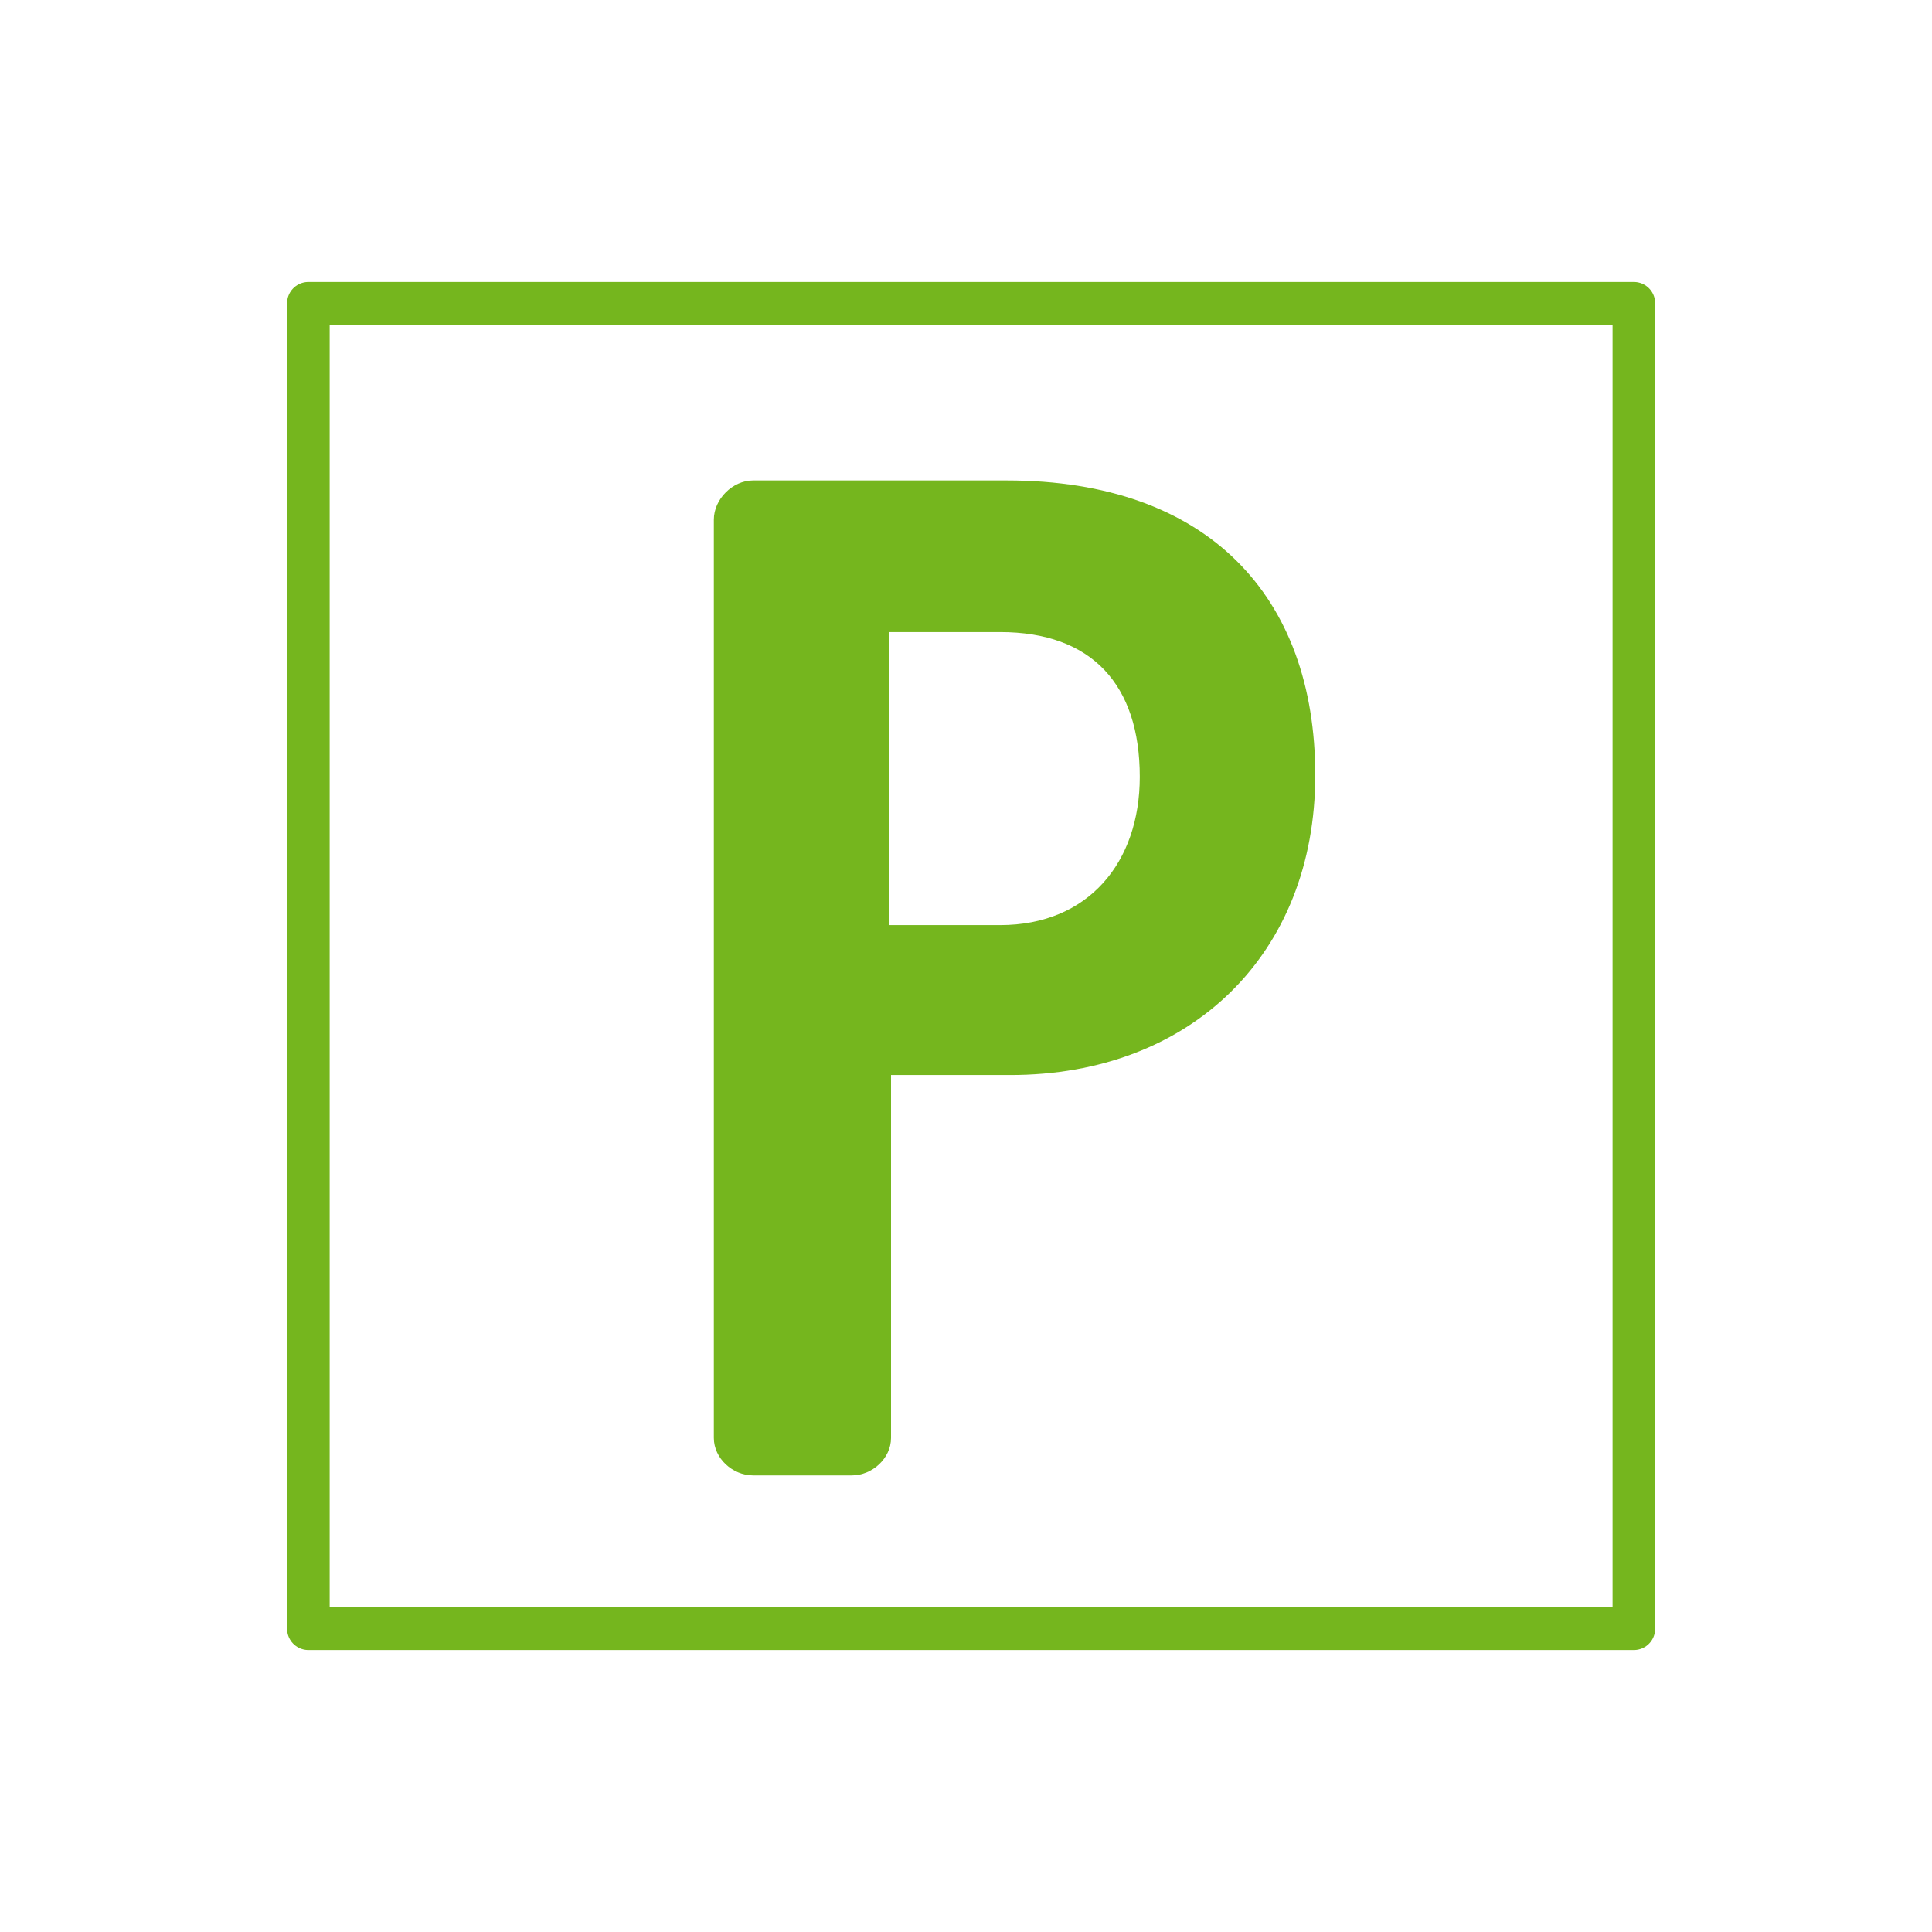<?xml version="1.0" encoding="utf-8"?>
<!-- Generator: Adobe Illustrator 28.0.0, SVG Export Plug-In . SVG Version: 6.00 Build 0)  -->
<svg version="1.1" id="Ebene_1" xmlns="http://www.w3.org/2000/svg" xmlns:xlink="http://www.w3.org/1999/xlink" x="0px" y="0px"
	 viewBox="0 0 113.4 113.4" style="enable-background:new 0 0 113.4 113.4;" xml:space="preserve">
<style type="text/css">
	.st0{fill:none;stroke:#75B61E;stroke-width:2.5;stroke-linejoin:round;}
	.st1{fill:#75B61E;}
</style>
<g>
	<g>
		<rect x="18.1" y="17.8" class="st0" width="77.8" height="77.8"/>
		<g>
			<path class="st1" d="M66.9,45.6c0,5-3,8.7-8.2,8.7h-6.5V37.1h6.5C64.1,37.1,66.9,40.2,66.9,45.6 M77.2,45.5
				c0-10.5-6.3-17.3-18.1-17.3H44.2c-1.2,0-2.3,1.1-2.3,2.3v53.9c0,1.2,1.1,2.2,2.3,2.2H50c1.2,0,2.3-1,2.3-2.2V63.1h7
				C69.9,63.1,77.2,56,77.2,45.5"/>
		</g>
	</g>
</g>
</svg>
